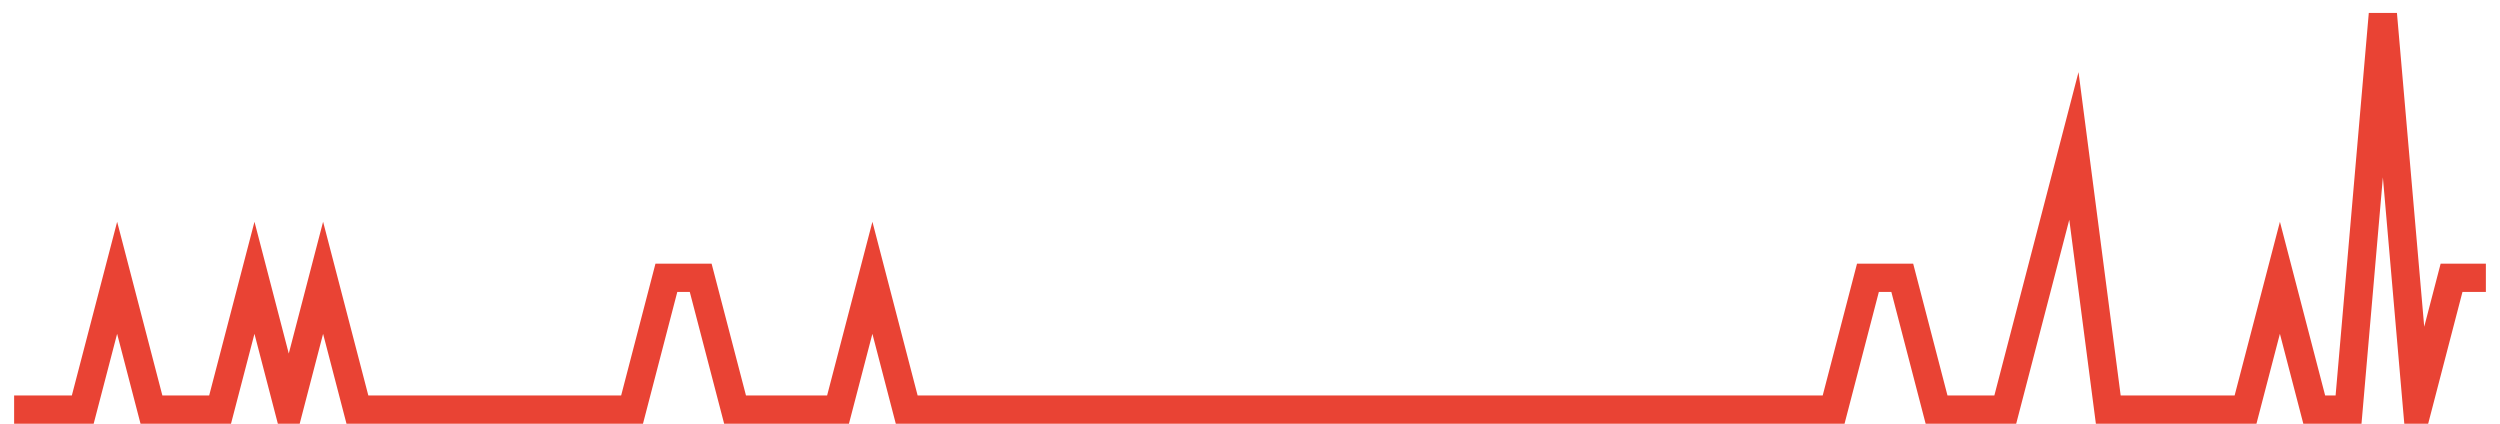 <?xml version="1.0" encoding="UTF-8"?>
<svg xmlns="http://www.w3.org/2000/svg" xmlns:xlink="http://www.w3.org/1999/xlink" width="177pt" height="30pt" viewBox="0 0 177 30" version="1.1">
<g id="surface3184146">
<path style="fill:none;stroke-width:2;stroke-linecap:butt;stroke-linejoin:miter;stroke:rgb(91.373%,26.275%,20.392%);stroke-opacity:1;stroke-miterlimit:10;" d="M 1 29 L 5.859 29 L 8.293 19.668 L 10.723 29 L 15.582 29 L 18.016 19.668 L 20.445 29 L 22.875 19.668 L 25.305 29 L 44.75 29 L 47.18 19.668 L 49.609 19.668 L 52.043 29 L 59.332 29 L 61.766 19.668 L 64.195 29 L 129.82 29 L 132.25 19.668 L 134.68 19.668 L 137.109 29 L 141.973 29 L 144.402 19.668 L 146.832 10.332 L 149.266 29 L 158.984 29 L 161.418 19.668 L 163.848 29 L 166.277 29 L 168.707 1 L 171.141 29 L 173.57 19.668 L 176 19.668 "/>
</g>
</svg>
